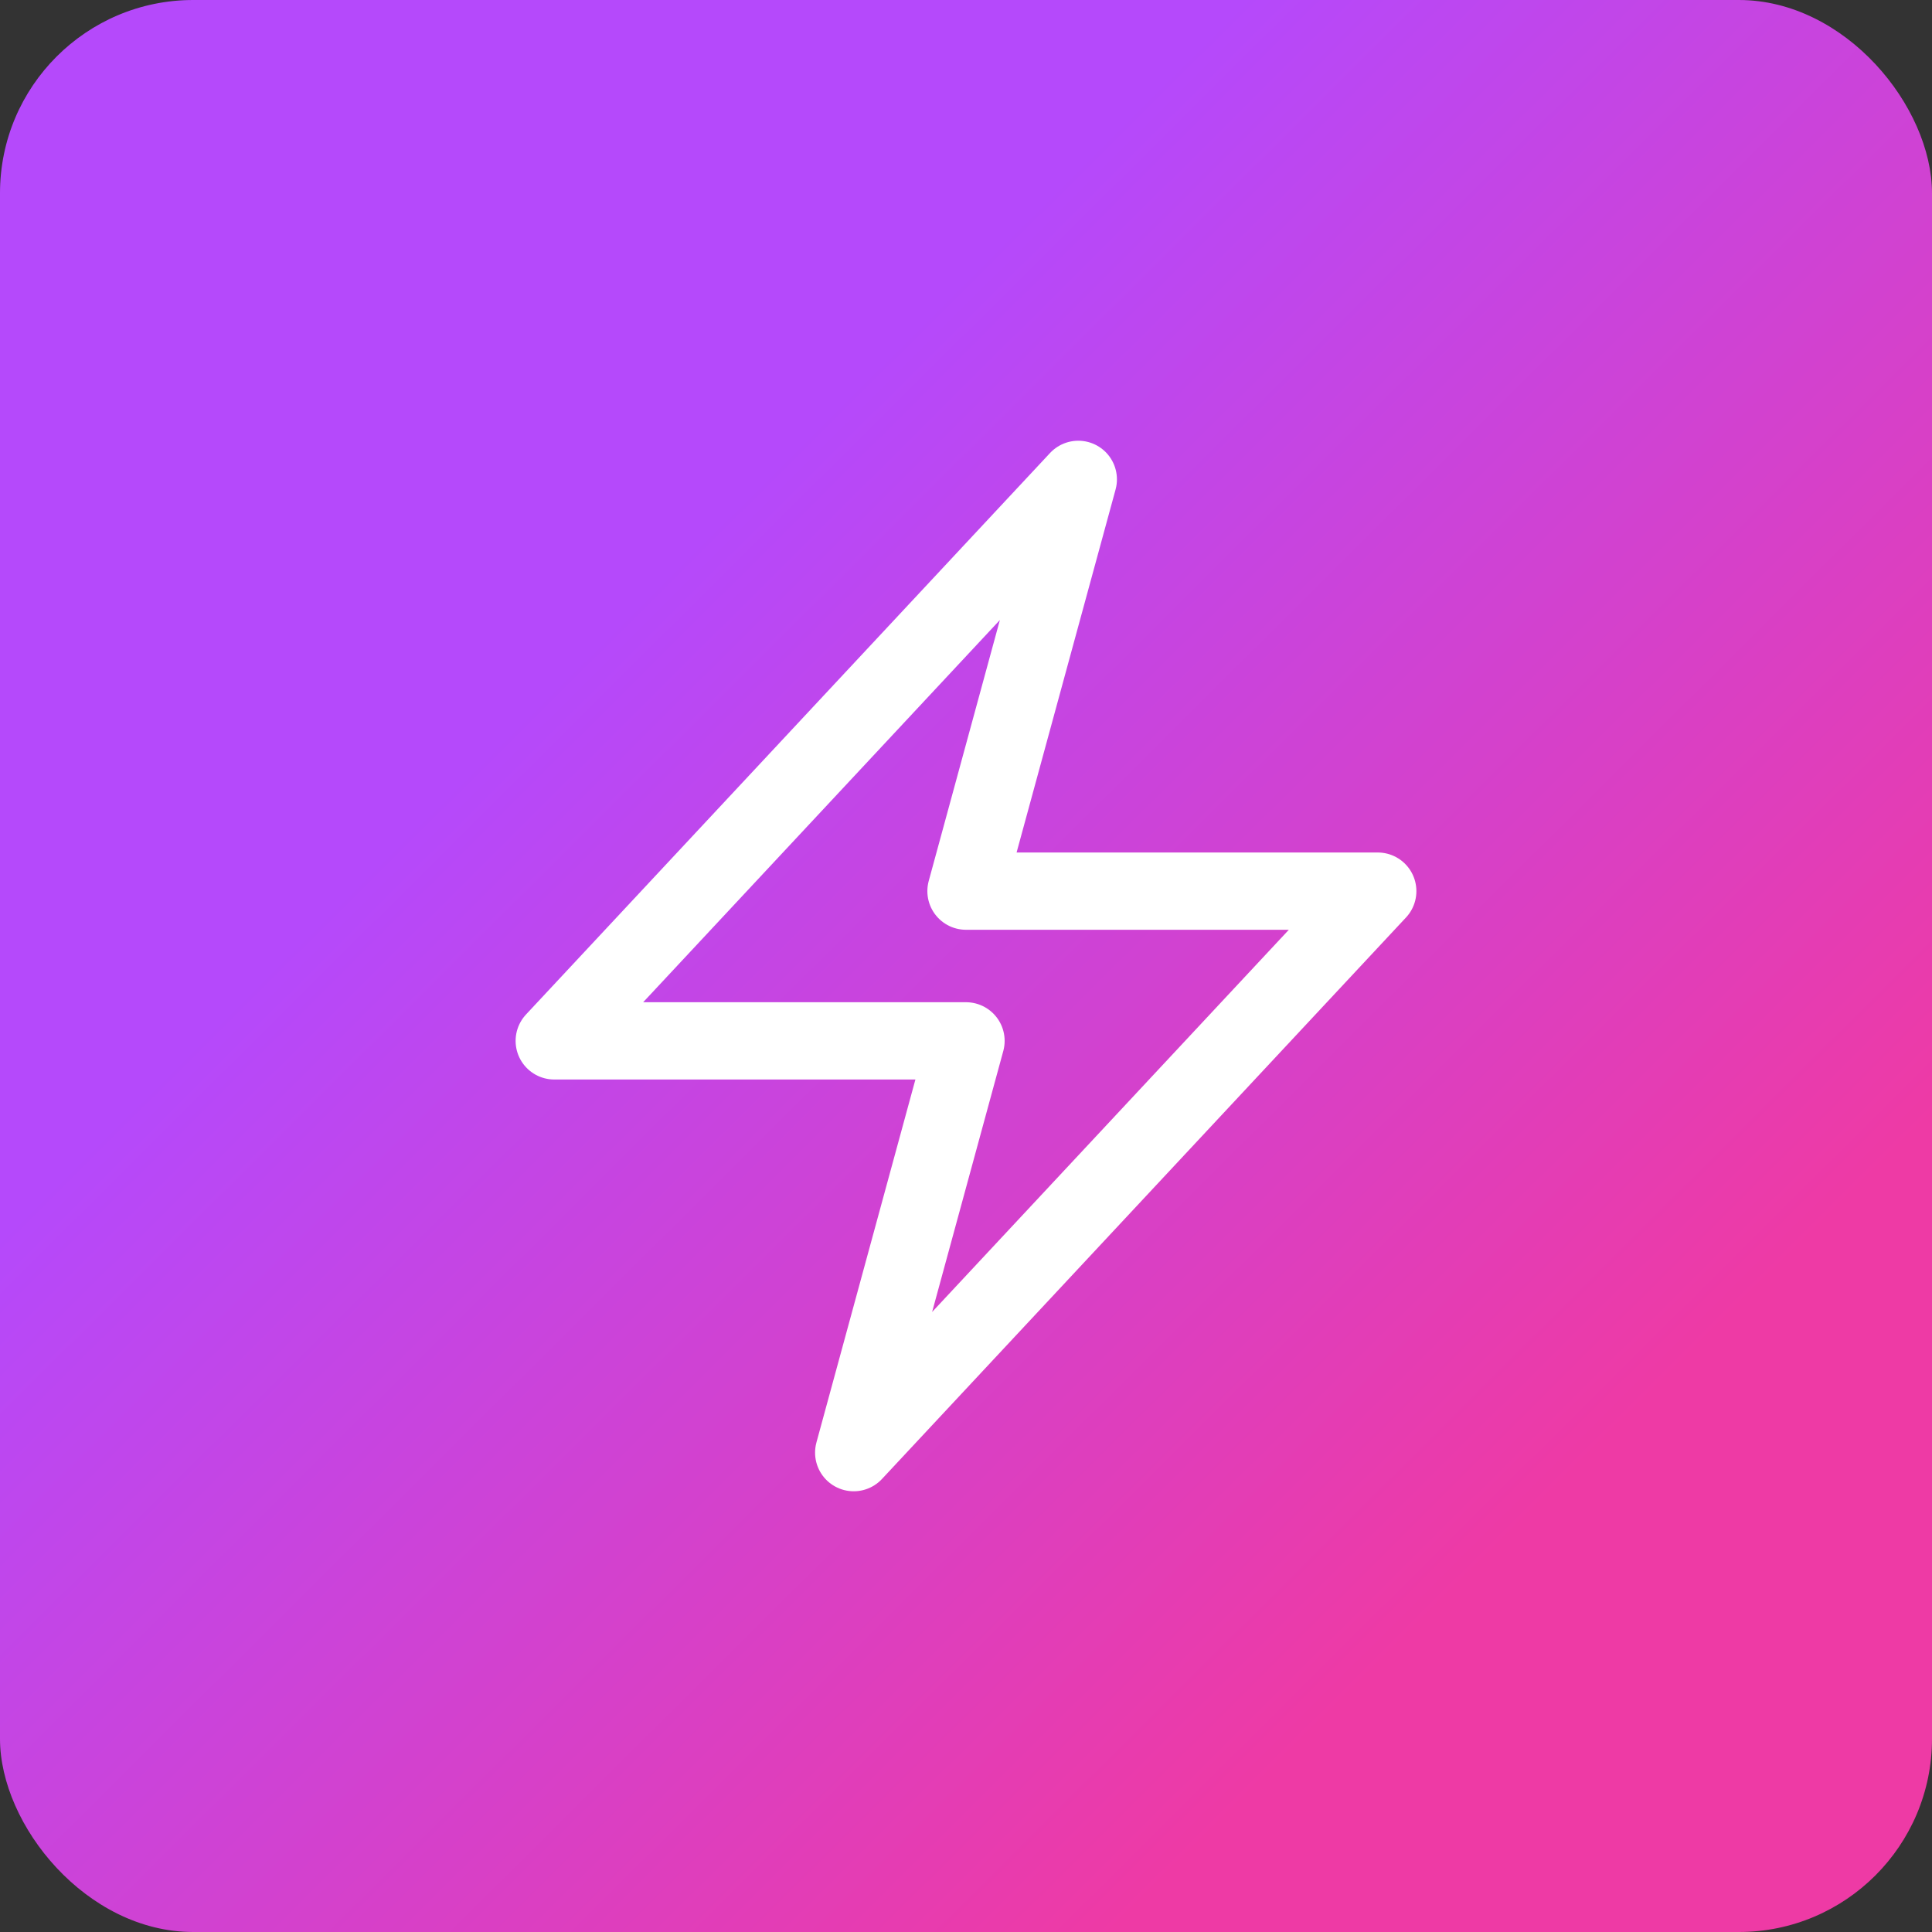 <svg width="100" height="100" viewBox="0 0 100 100" fill="none" xmlns="http://www.w3.org/2000/svg">
<rect x="0" y="0" width="100" height="100" fill="#333333" stroke="none"/>
<rect width="100" height="100" rx="10" fill="url(#paint0_linear_1_30)"/>
<path d="M28.688 53.875L55.812 24.812L50 46.125H71.312L44.188 75.188L50 53.875H28.688Z" stroke="white" stroke-width="4" stroke-linecap="round" stroke-linejoin="round"/>
<defs>
<linearGradient id="paint0_linear_1_30" x1="2" y1="4" x2="97.5" y2="100" gradientUnits="userSpaceOnUse">
<stop offset="0.303" stop-color="#B549FB"/>
<stop offset="0.793" stop-color="#EE3AA5"/>
</linearGradient>
</defs>
</svg>
